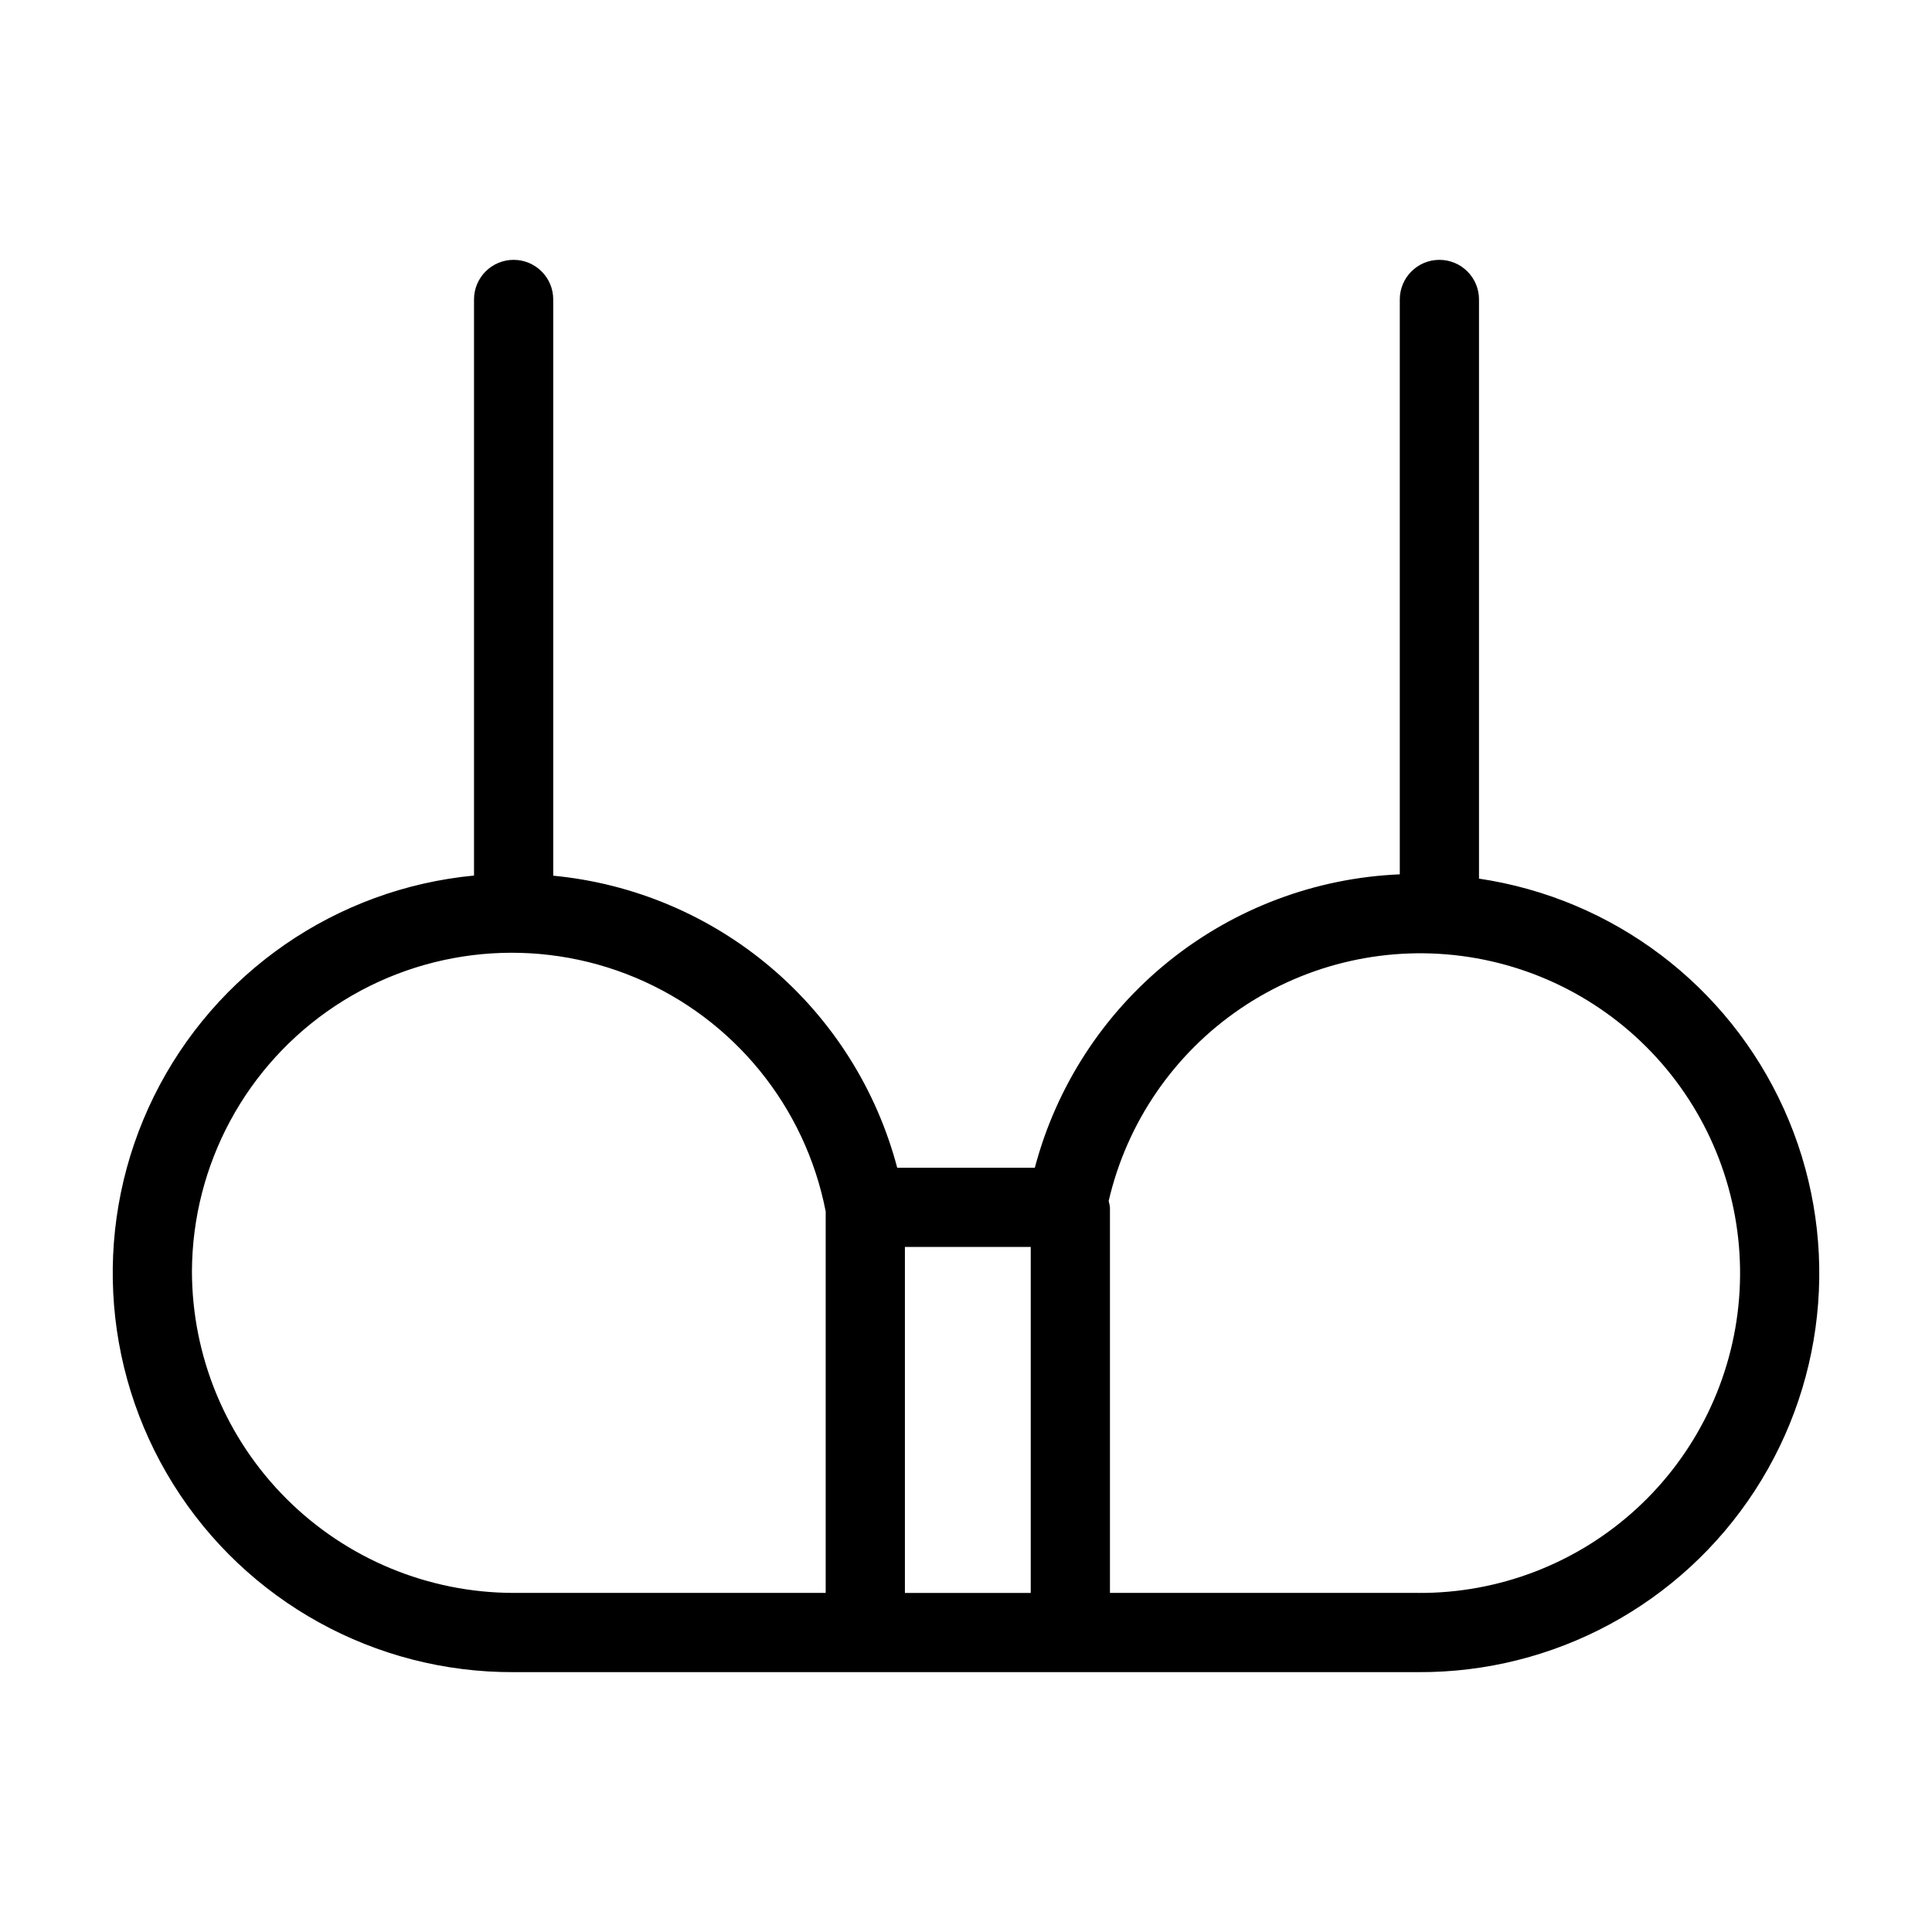 <?xml version="1.0" encoding="UTF-8"?>
<!-- Uploaded to: ICON Repo, www.svgrepo.com, Generator: ICON Repo Mixer Tools -->
<svg fill="#000000" width="800px" height="800px" version="1.1" viewBox="144 144 512 512" xmlns="http://www.w3.org/2000/svg">
 <path d="m535.95 376.84v-153.48c0-5.797-4.699-10.496-10.496-10.496s-10.496 4.699-10.496 10.496v152.35c-22.312 0.934-43.738 8.984-61.145 22.977-17.402 13.992-29.871 33.188-35.574 54.777h-36.469c-5.457-20.672-17.121-39.18-33.422-53.02s-36.453-22.348-57.738-24.375v-152.71c0-5.797-4.699-10.496-10.496-10.496s-10.496 4.699-10.496 10.496v152.67c-36.488 3.484-68.57 25.602-84.805 58.465-16.23 32.863-14.297 71.785 5.117 102.88 19.41 31.09 53.531 49.918 90.184 49.762h239.77c35.98 0.176 69.582-17.957 89.18-48.133 19.602-30.172 22.508-68.242 7.719-101.04s-45.246-55.828-80.836-61.117zm-152.14 97.613h33.344v91.688h-33.344zm-188.94 6.449h-0.004c0.117-28.309 14.355-54.688 37.957-70.32 23.602-15.629 53.445-18.445 79.555-7.504s45.031 34.191 50.438 61.98v101.08h-82.703c-22.602-0.027-44.266-9.016-60.246-24.992-15.98-15.98-24.973-37.648-25-60.246zm325.02 85.238h-81.742v-102.18c-0.066-0.566-0.18-1.129-0.34-1.676 4.824-20.848 17.352-39.098 35.07-51.09 17.723-11.992 39.32-16.84 60.465-13.566 21.145 3.273 40.27 14.418 53.539 31.207 13.266 16.785 19.691 37.969 17.988 59.297-1.699 21.332-11.406 41.227-27.172 55.695-15.762 14.469-36.414 22.441-57.809 22.316z"/>
</svg>
